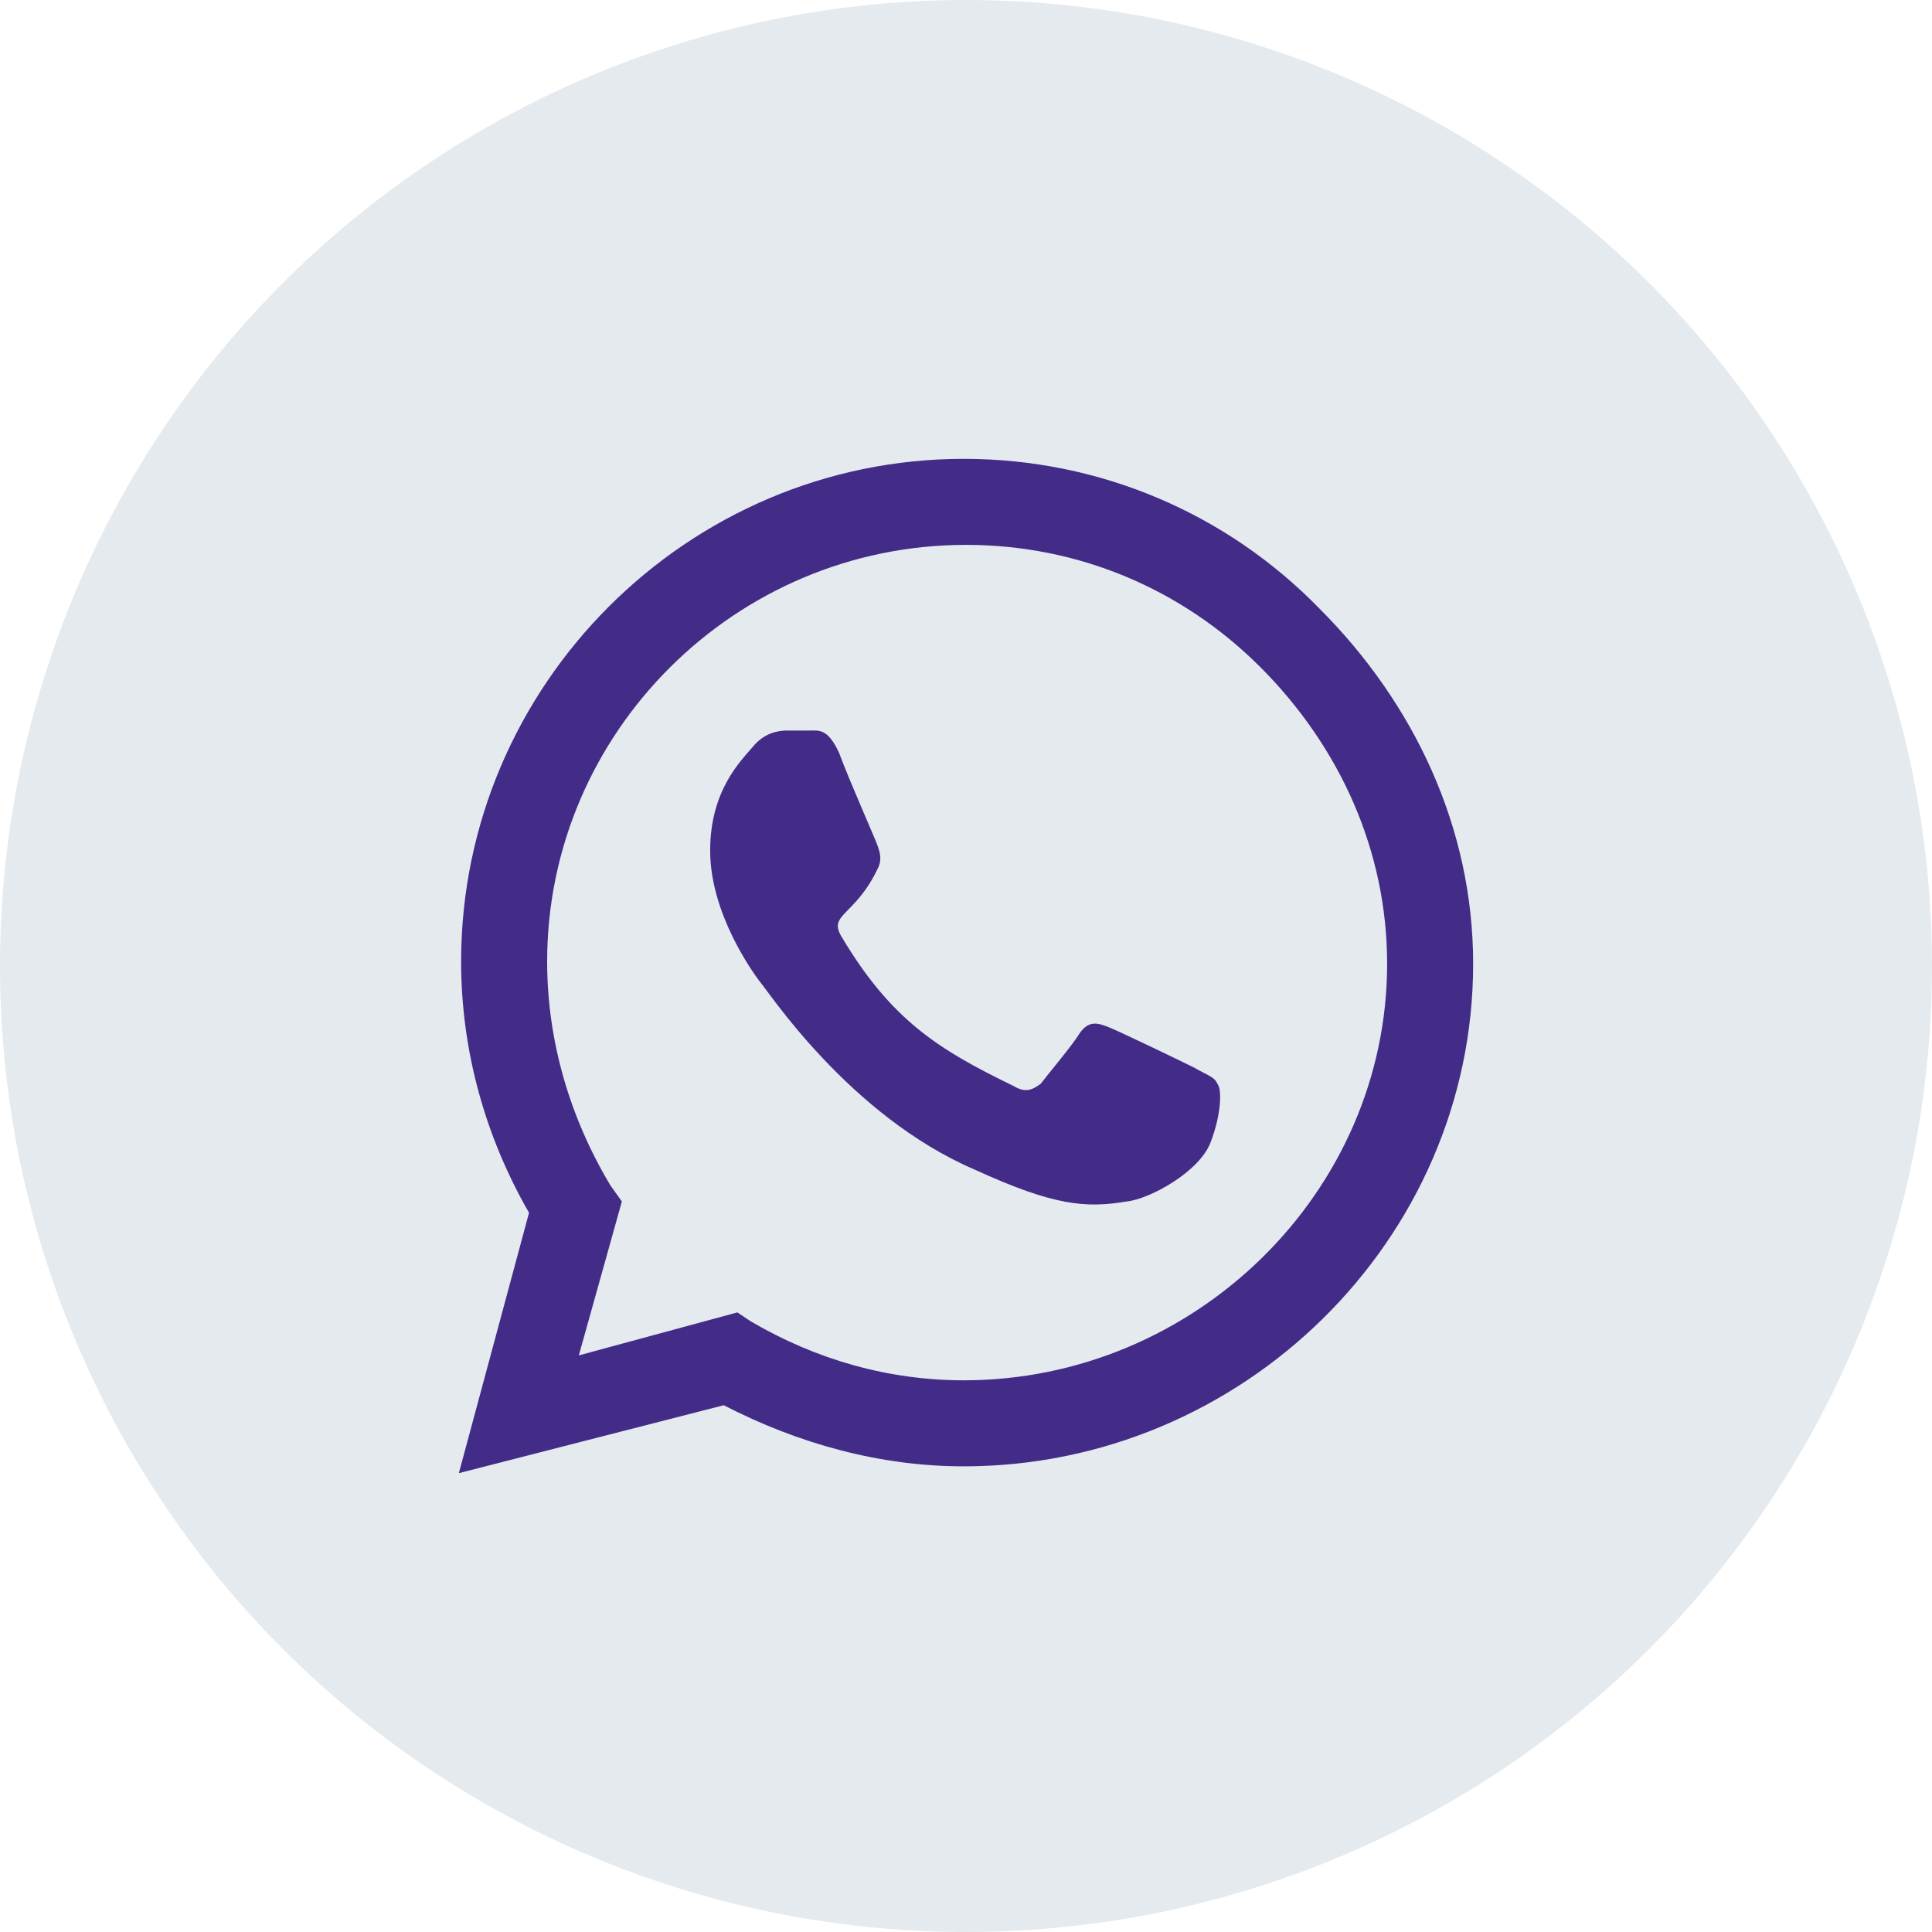 <svg width="40" height="40" viewBox="0 0 40 40" fill="none" xmlns="http://www.w3.org/2000/svg">
<circle cx="20" cy="20" r="20" fill="#E5EAEF"/>
<path d="M27.312 12.594C25.391 10.625 22.766 9.5 19.953 9.5C14.234 9.5 9.547 14.188 9.547 19.906C9.547 21.781 10.062 23.562 10.953 25.109L9.5 30.5L14.984 29.094C16.531 29.891 18.219 30.359 19.953 30.359C25.719 30.359 30.5 25.672 30.5 19.953C30.5 17.141 29.281 14.562 27.312 12.594ZM19.953 28.578C18.406 28.578 16.906 28.156 15.547 27.359L15.266 27.172L11.984 28.062L12.875 24.875L12.641 24.547C11.797 23.141 11.328 21.547 11.328 19.906C11.328 15.172 15.219 11.281 20 11.281C22.297 11.281 24.453 12.172 26.094 13.812C27.734 15.453 28.719 17.609 28.719 19.953C28.719 24.688 24.734 28.578 19.953 28.578ZM24.734 22.109C24.453 21.969 23.188 21.359 22.953 21.266C22.719 21.172 22.531 21.125 22.344 21.406C22.203 21.641 21.688 22.25 21.547 22.438C21.359 22.578 21.219 22.625 20.984 22.484C19.438 21.734 18.453 21.125 17.422 19.391C17.141 18.922 17.703 18.969 18.172 17.984C18.266 17.797 18.219 17.656 18.172 17.516C18.125 17.375 17.562 16.109 17.375 15.594C17.141 15.078 16.953 15.125 16.766 15.125C16.625 15.125 16.438 15.125 16.297 15.125C16.109 15.125 15.828 15.172 15.594 15.453C15.359 15.734 14.703 16.344 14.703 17.609C14.703 18.922 15.594 20.141 15.734 20.328C15.875 20.469 17.562 23.094 20.188 24.219C21.828 24.969 22.484 25.016 23.328 24.875C23.797 24.828 24.828 24.266 25.062 23.656C25.297 23.047 25.297 22.531 25.203 22.438C25.156 22.297 24.969 22.25 24.734 22.109Z" fill="#422C88"/>
</svg>
